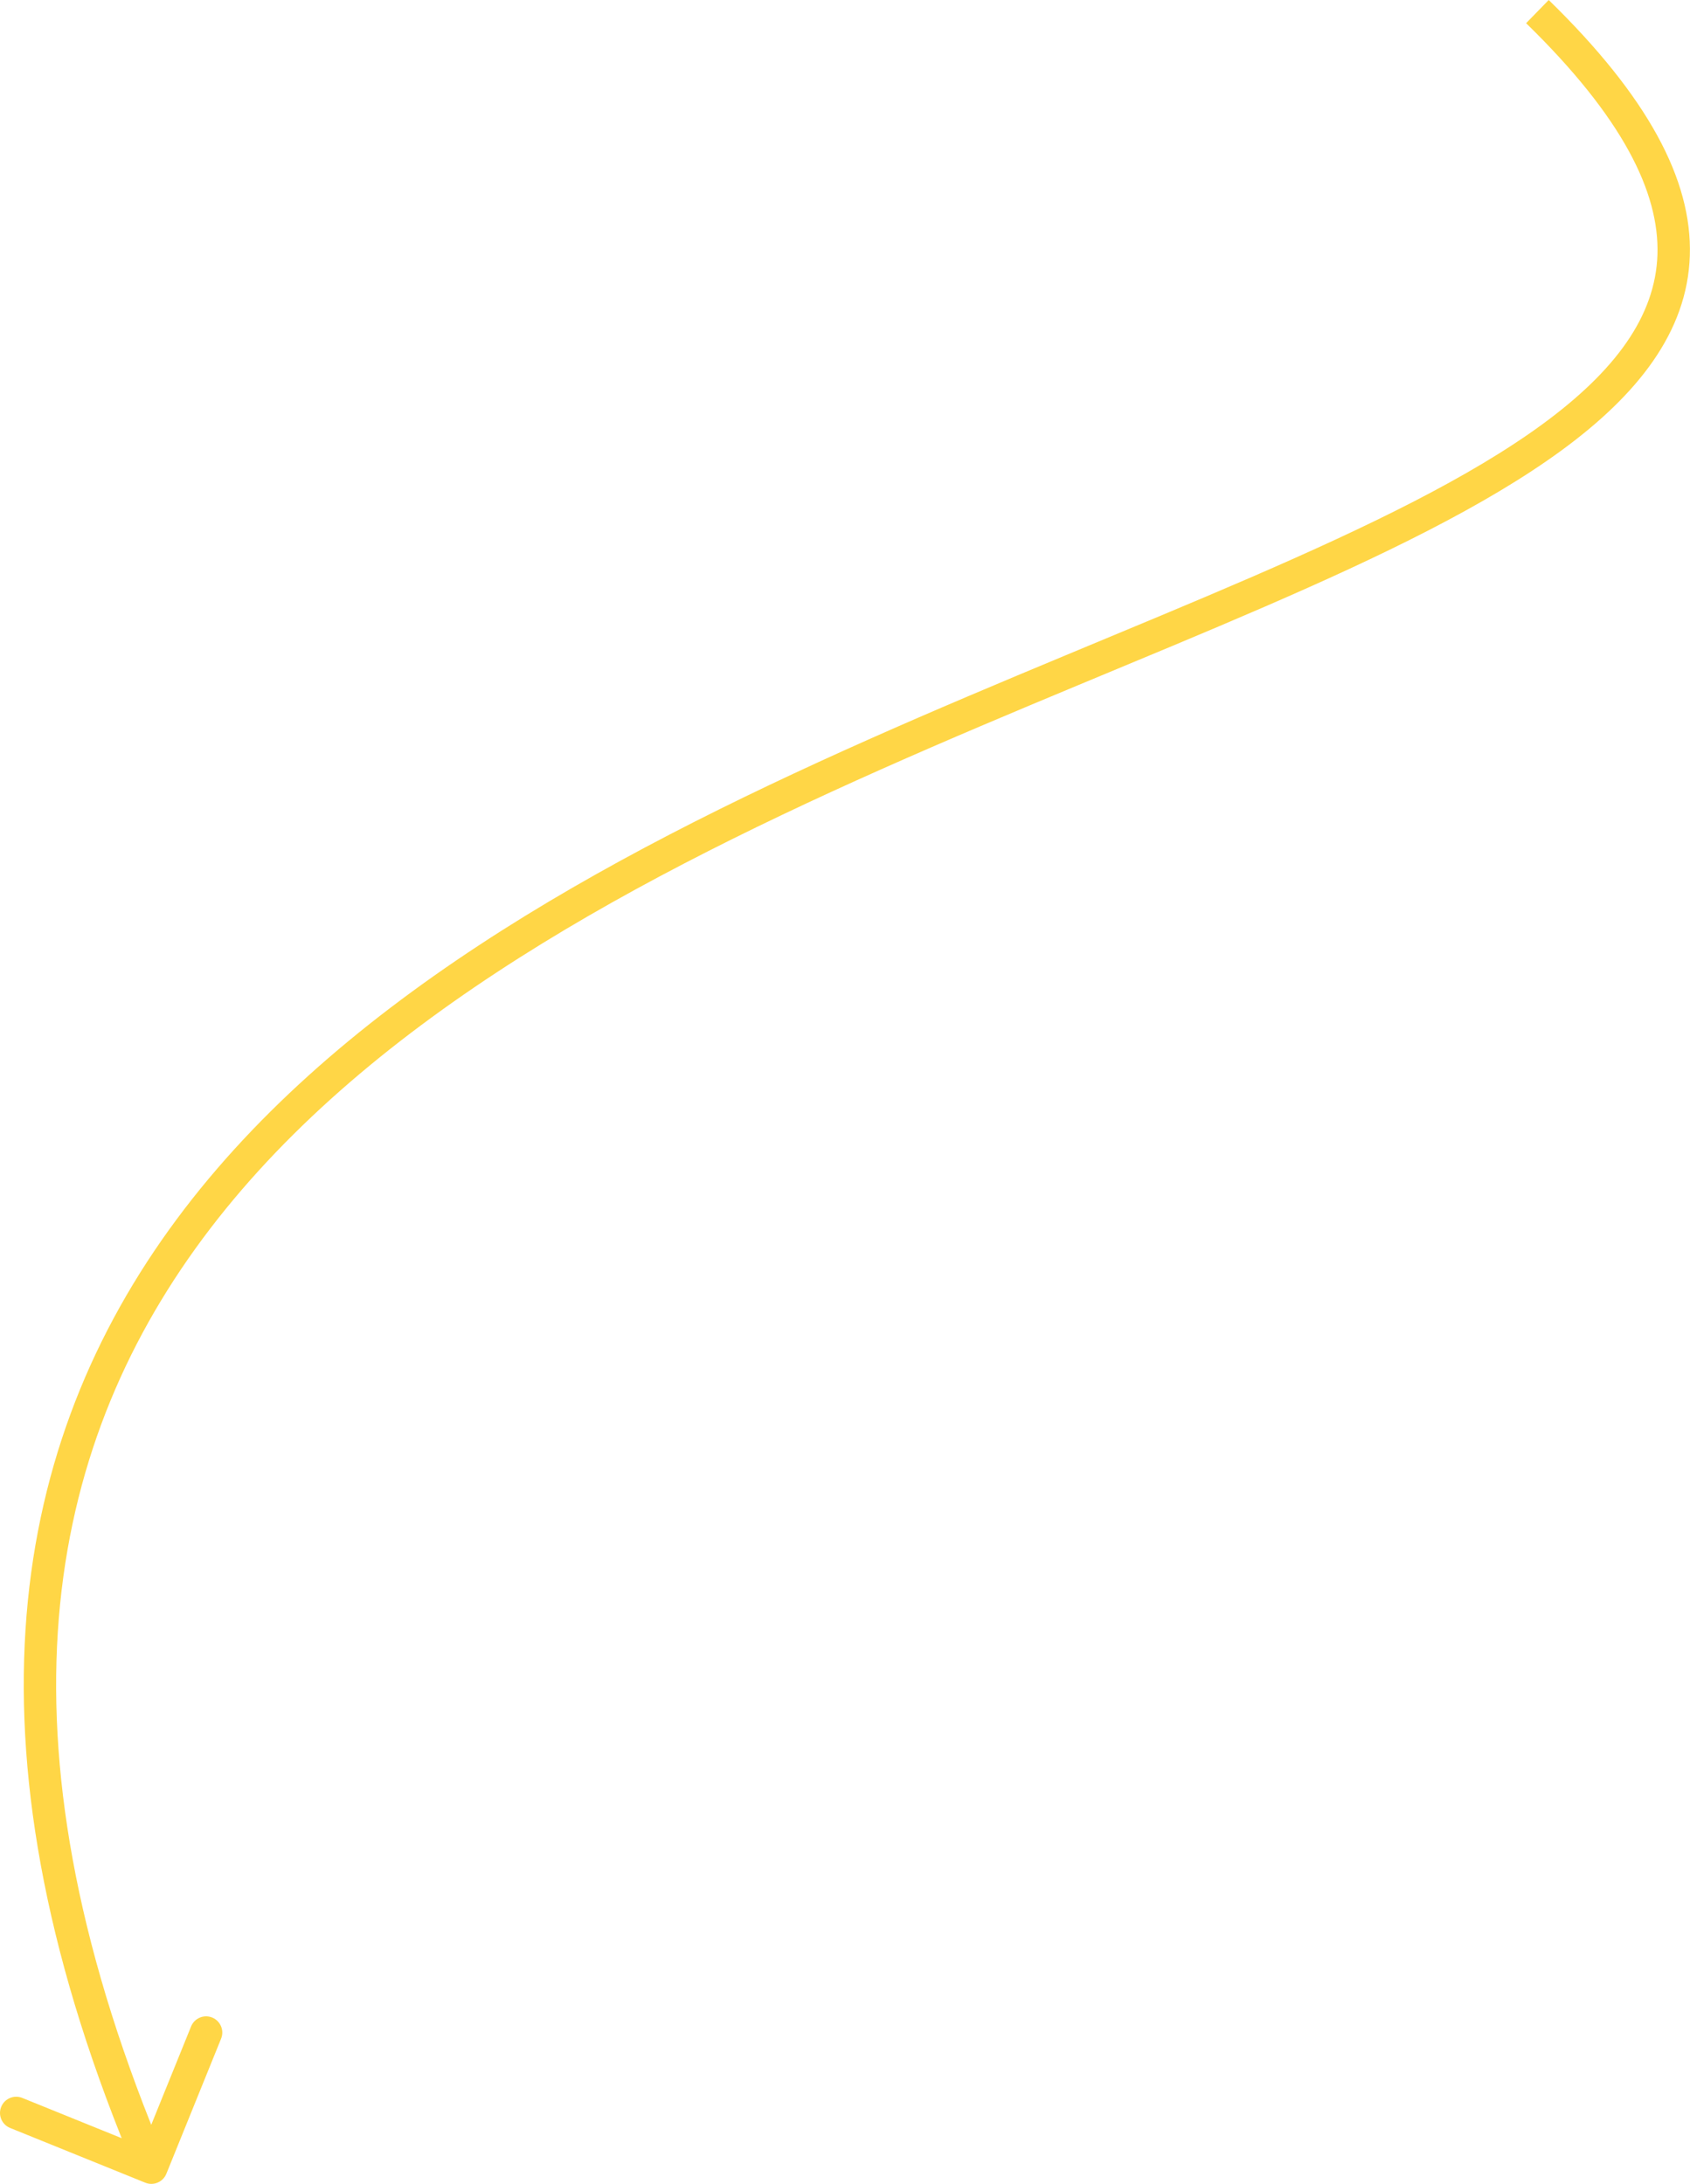 <?xml version="1.0" encoding="UTF-8"?> <svg xmlns="http://www.w3.org/2000/svg" width="626" height="809" viewBox="0 0 626 809" fill="none"> <path d="M53.807 808.559C56.879 809.803 60.378 808.322 61.622 805.25L81.9 755.192C83.144 752.121 81.663 748.622 78.591 747.377C75.519 746.133 72.02 747.614 70.776 750.686L52.752 795.182L8.256 777.158C5.184 775.914 1.685 777.395 0.441 780.467C-0.804 783.539 0.678 787.038 3.75 788.282L53.807 808.559ZM565.291 8.595C601.134 43.53 614.687 71.34 613.941 94.326C613.2 117.115 598.3 137.393 571.399 157.105C544.571 176.764 507.019 194.962 463.465 213.838C420.301 232.544 370.704 252.133 321.563 274.006C222.993 317.881 122.181 372.613 62.57 455.61C2.518 539.22 -15.041 650.463 50.534 805.337L61.587 800.657C-2.707 648.811 15.19 542.151 72.318 462.612C129.887 382.459 227.981 328.798 326.444 284.971C375.82 262.993 424.271 243.905 468.238 224.85C511.815 205.964 550.476 187.316 578.493 166.786C606.438 146.309 625.016 123.057 625.936 94.716C626.851 66.572 610.247 35.652 573.668 -0L565.291 8.595Z" fill="#FFD646"></path> </svg> 